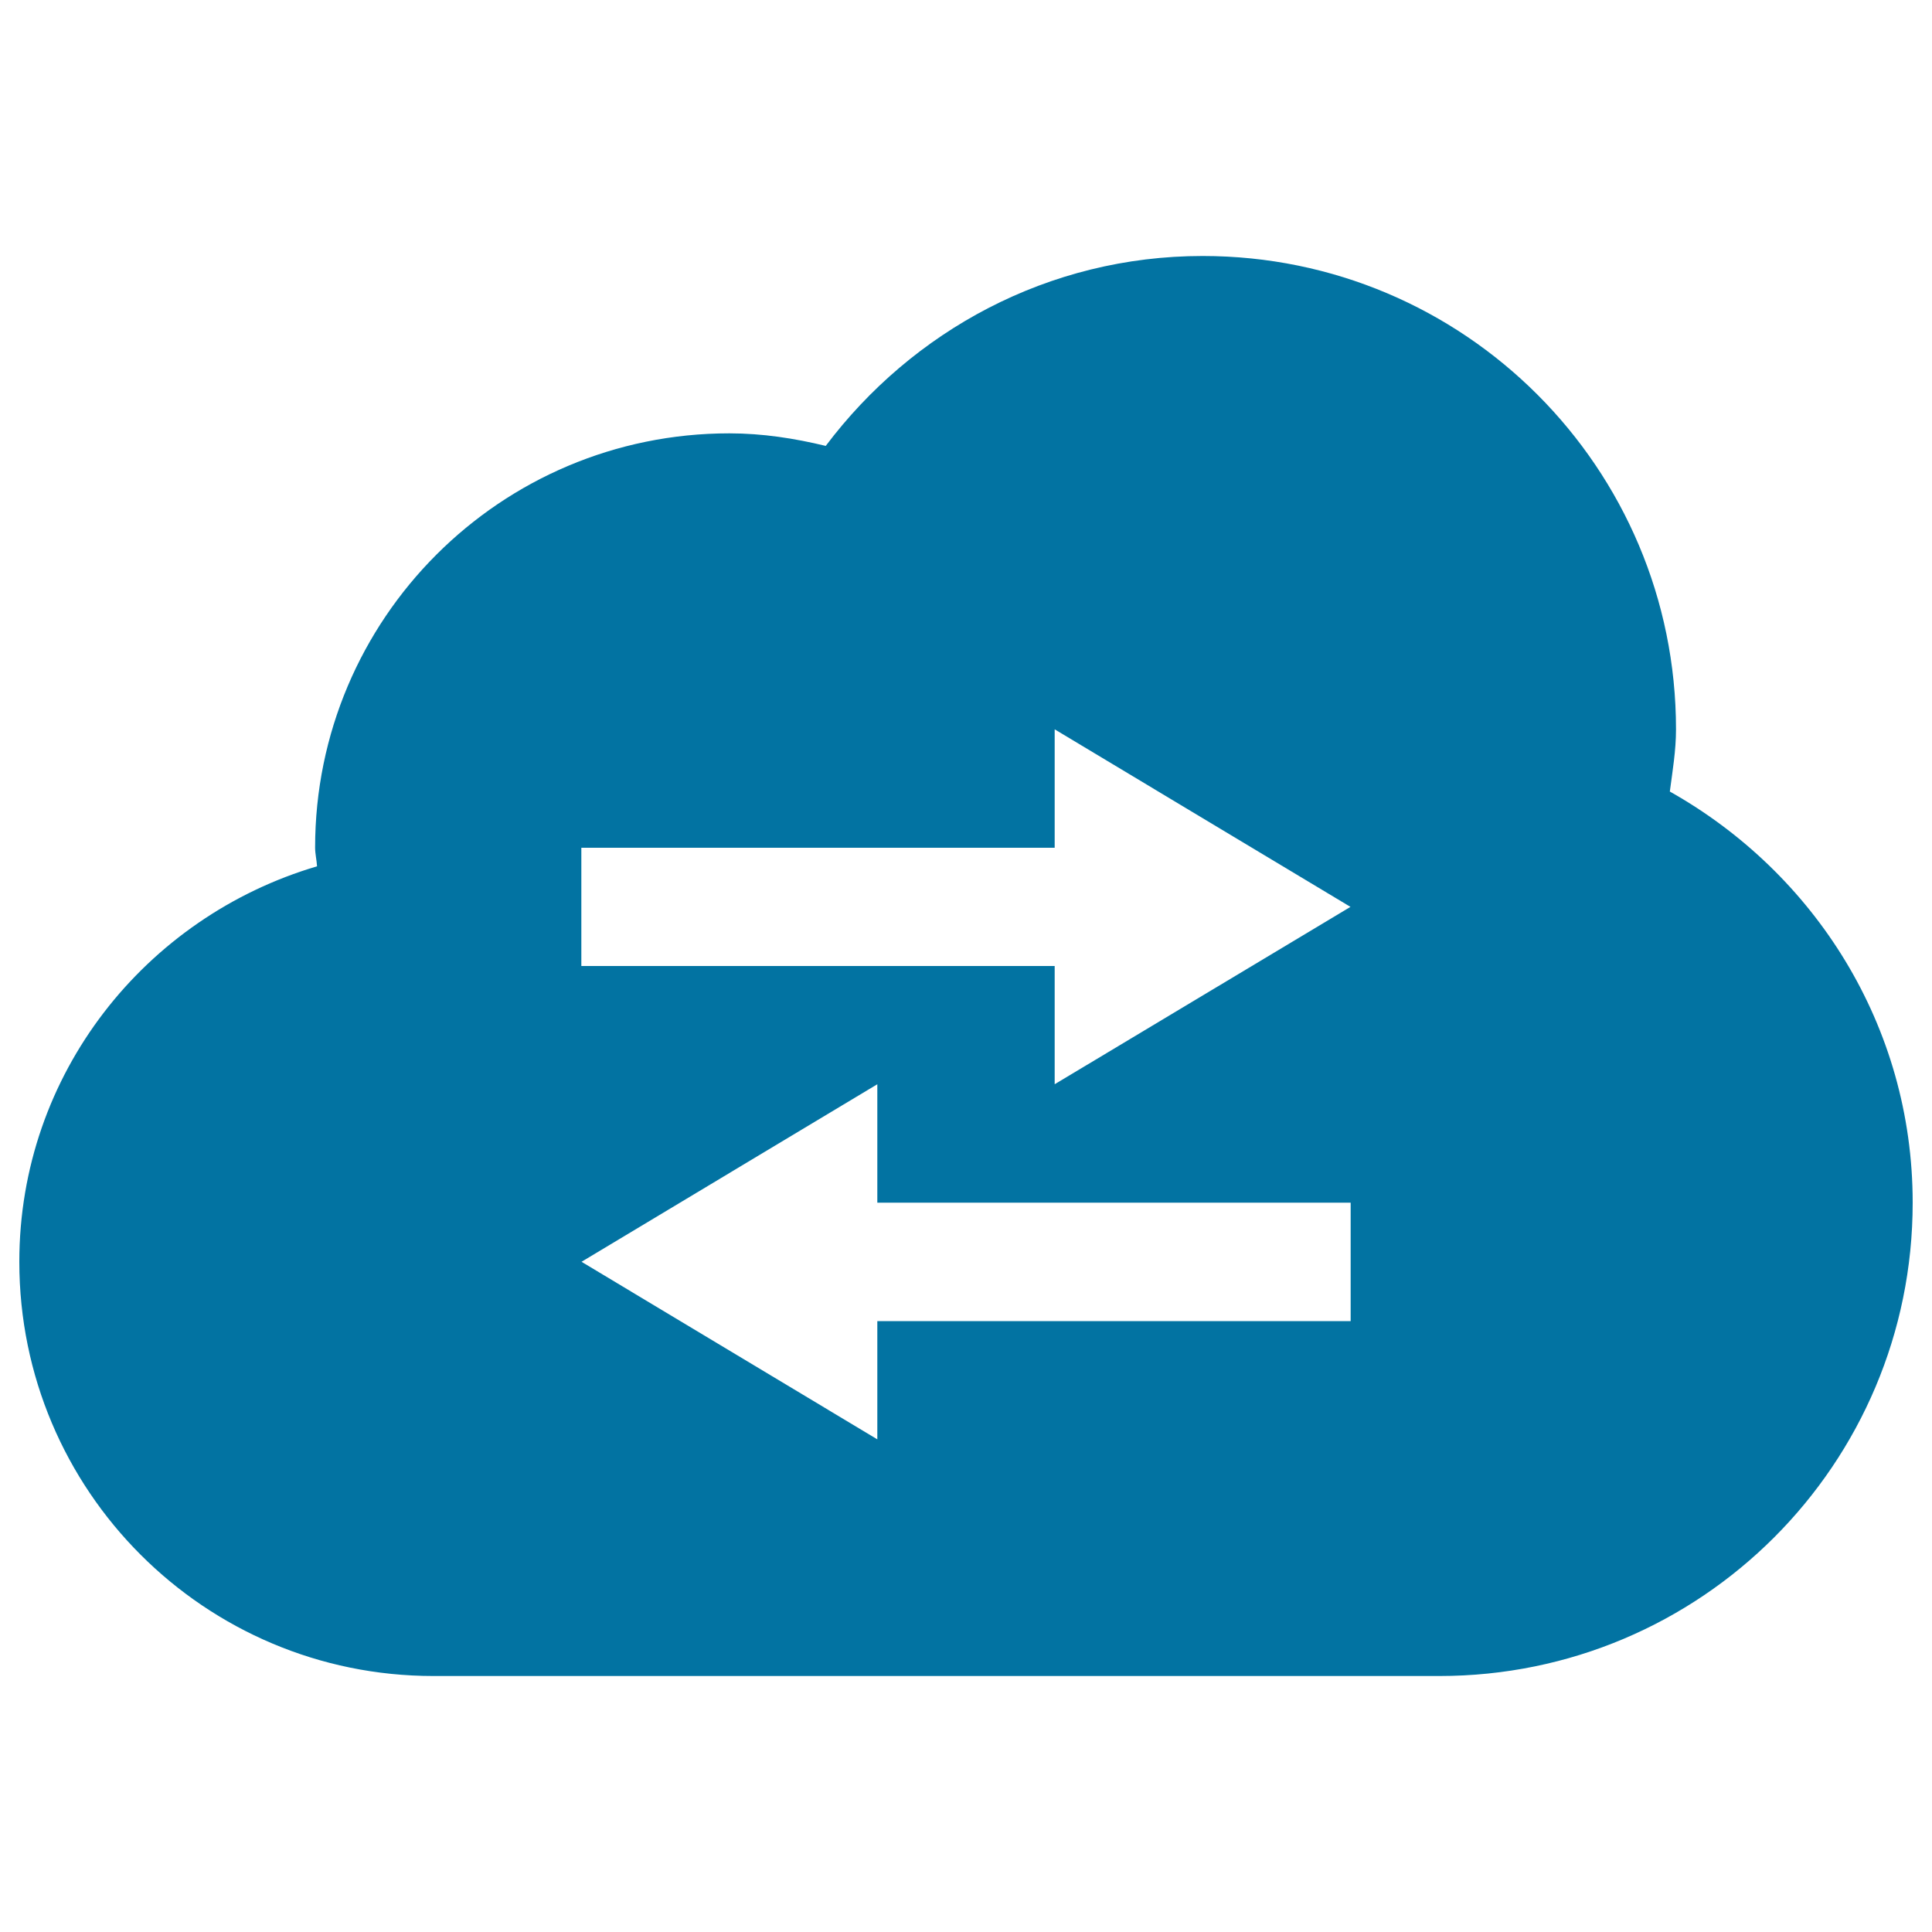 <svg xmlns="http://www.w3.org/2000/svg" viewBox="0 0 1000 1000" style="fill:#0273a2">
<title>Cloud Connection SVG icon</title>
<g><path d="M864.3,409.7c1.4-10.7,3.2-21.2,3.2-32.2c0-135.3-109.6-245-245-245c-80,0-150.4,38.9-195.1,98.3c-16.1-3.9-32.7-6.5-49.9-6.5c-118.4,0-214.4,95.9-214.4,214.4c0,3.3,0.8,6.3,1,9.7C75.3,474.6,10,555.8,10,653.1c0,118.4,95.9,214.4,214.4,214.4H745c135.4,0,245-109.6,245-245C990,530.7,939,451.7,864.3,409.7z M699.1,683.8h-245V745l-153.1-91.9l153.1-91.9v61.3h245V683.8z M545.9,561.2V500h-245v-61.2h245v-61.3l153.1,91.9L545.9,561.2z"/></g>
</svg>